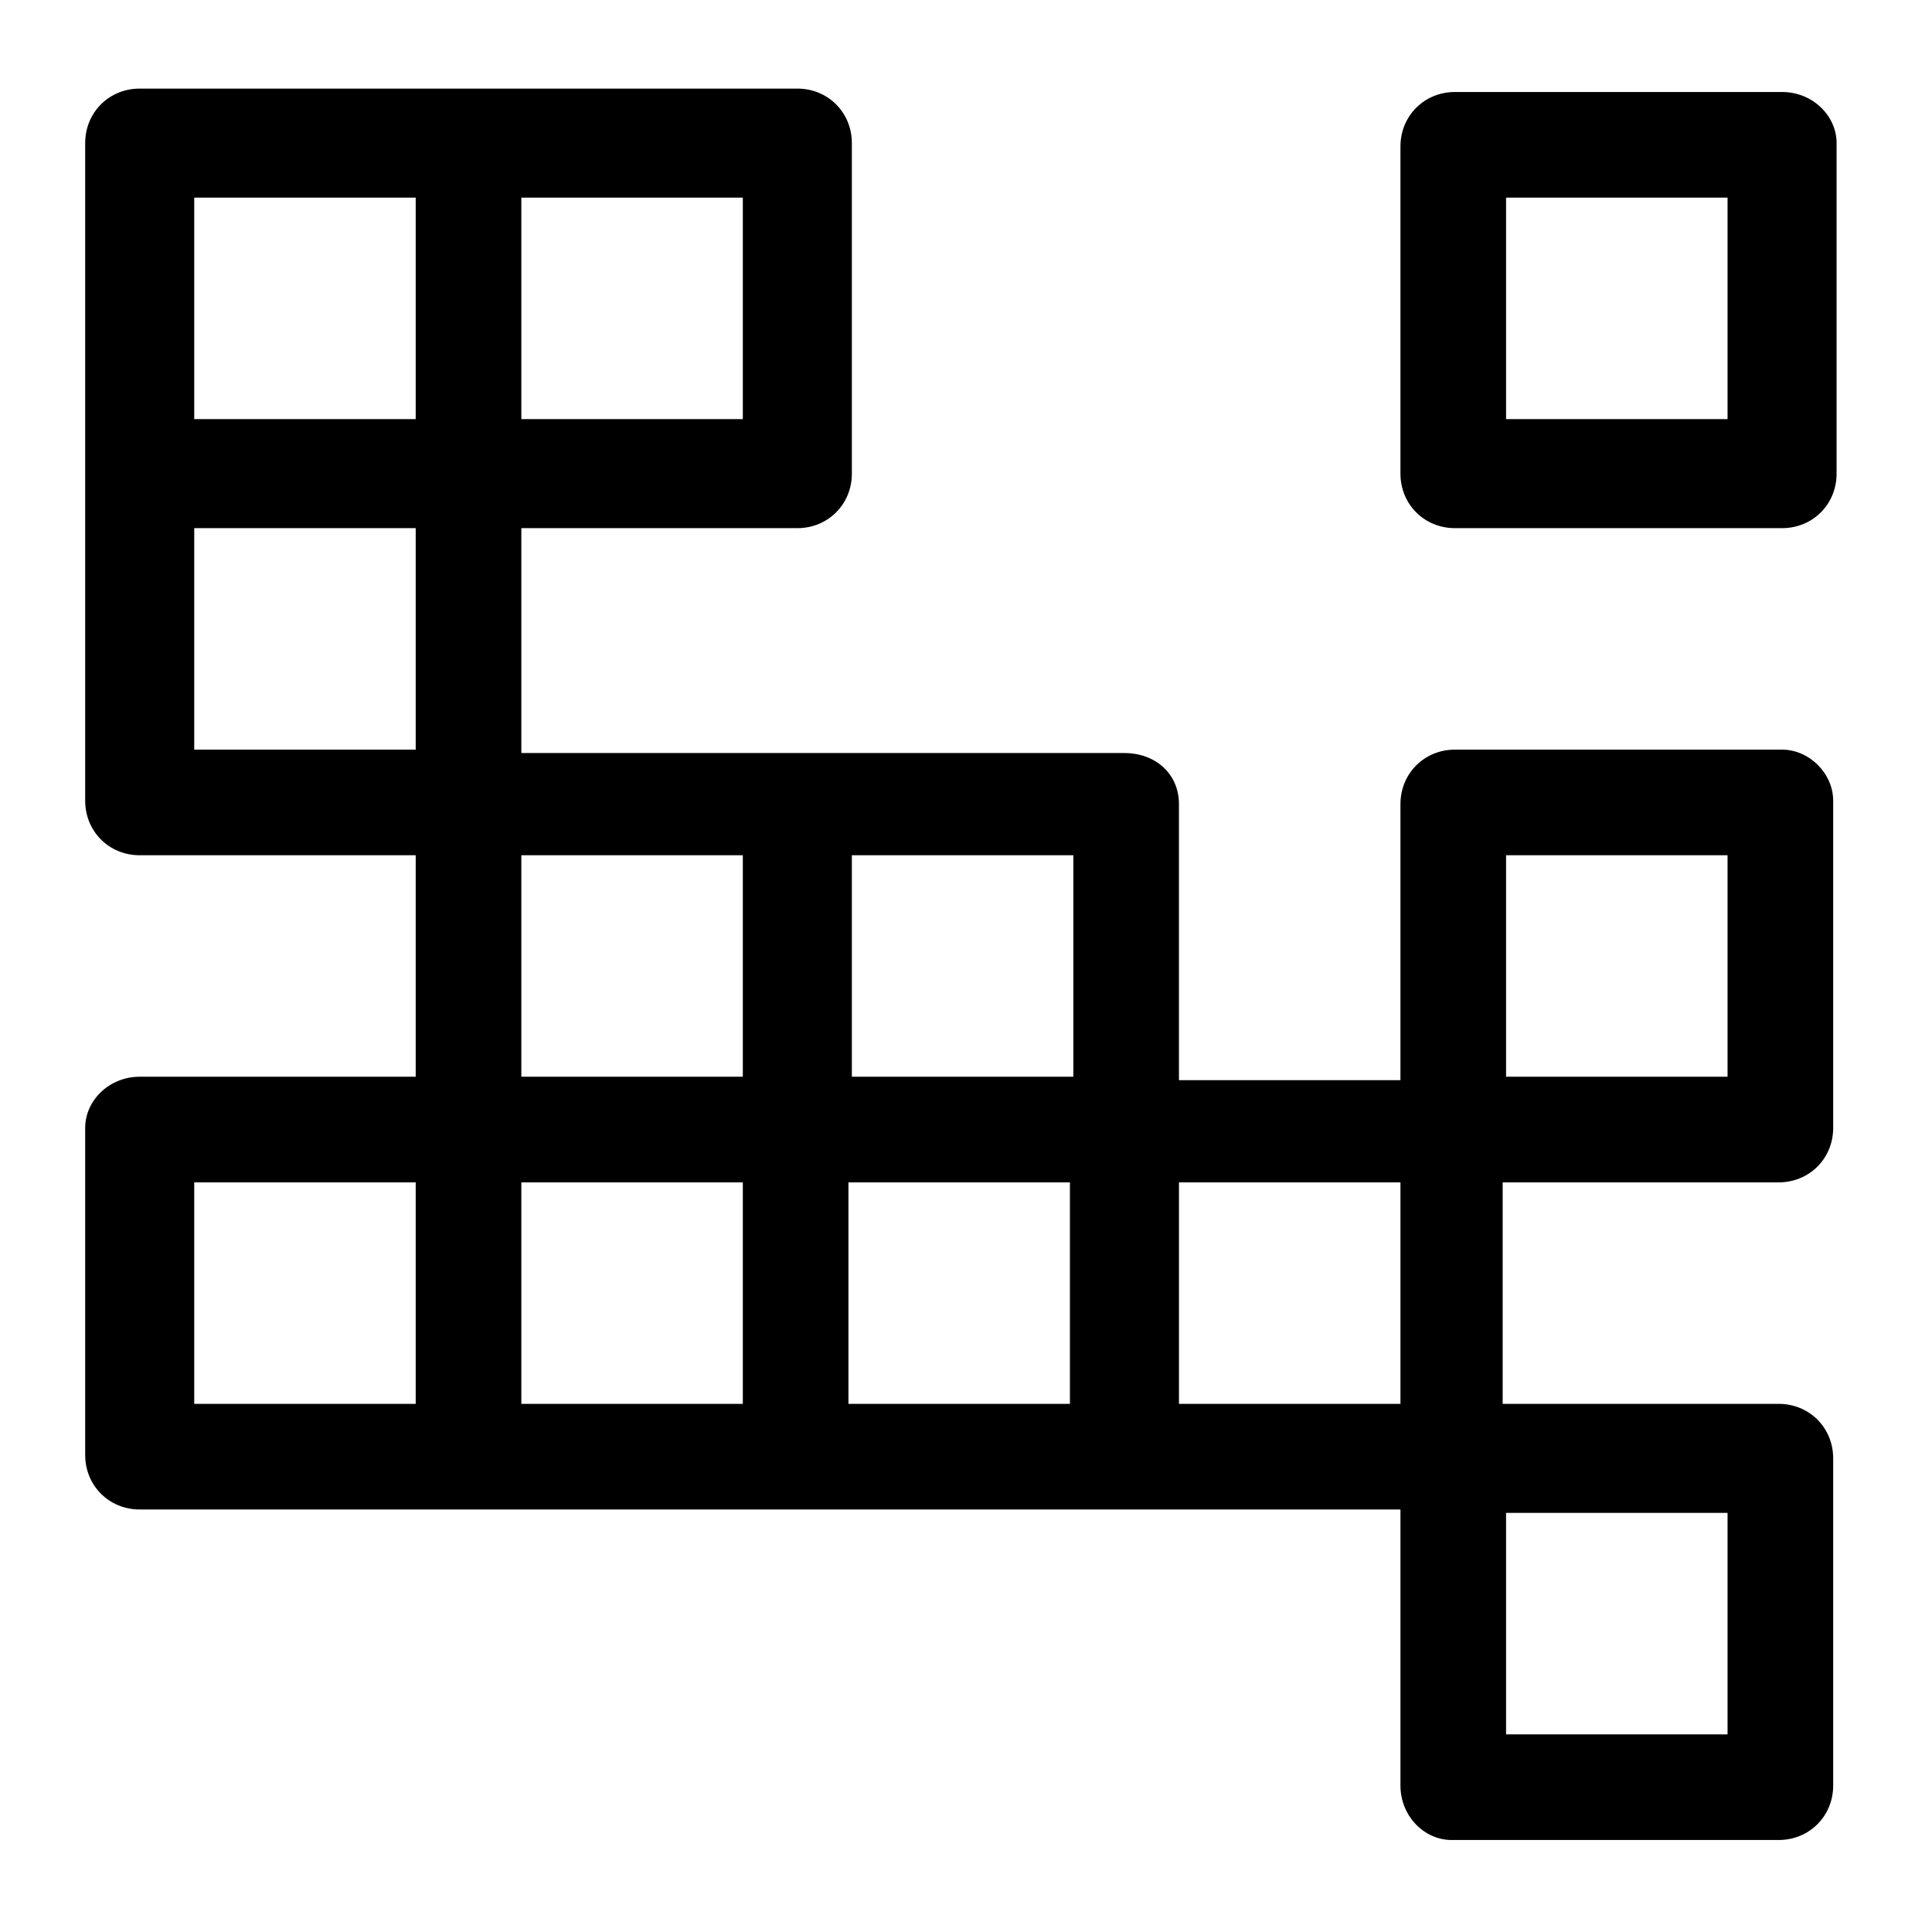 <?xml version="1.0" encoding="utf-8"?>
<!-- Generator: Adobe Illustrator 25.0.1, SVG Export Plug-In . SVG Version: 6.00 Build 0)  -->
<svg version="1.1" id="Outline_stroke" xmlns="http://www.w3.org/2000/svg" xmlns:xlink="http://www.w3.org/1999/xlink" x="0px"
	 y="0px" viewBox="0 0 56.7 56.7" style="enable-background:new 0 0 56.7 56.7;" xml:space="preserve">
<path d="M52.3,22h-9.6c-0.9,0-1.6,0.7-1.6,1.6c0,0,0,0,0,0v8.1h-6.5v-8.1c0-0.9-0.7-1.5-1.6-1.5H15.3v-6.6h8.1
	c0.9,0,1.6-0.7,1.6-1.6l0,0V4.2c0-0.9-0.7-1.6-1.6-1.6H4.1c-0.9,0-1.6,0.7-1.6,1.6l0,0v19.3c0,0.9,0.7,1.6,1.6,1.6h8.1v6.5H4.1
	c-0.9,0-1.6,0.7-1.6,1.5c0,0,0,0,0,0v9.6c0,0.9,0.7,1.6,1.6,1.6c0,0,0,0,0,0h37v8.1c0,0.9,0.7,1.6,1.5,1.6h9.6
	c0.9,0,1.6-0.7,1.6-1.6v0v-9.6c0-0.9-0.7-1.6-1.6-1.6h0h-8.1v-6.5h8.1c0.9,0,1.6-0.7,1.6-1.6v0v-9.6C53.8,22.7,53.1,22,52.3,22z
	 M31.5,31.6h-6.5v-6.5h6.5L31.5,31.6z M21.8,31.6h-6.5v-6.5h6.5L21.8,31.6z M21.8,12.3h-6.5V5.8h6.5L21.8,12.3z M5.7,5.8h6.5v6.5
	H5.7V5.8z M5.7,15.5h6.5V22H5.7V15.5z M5.7,34.7h6.5v6.5H5.7V34.7z M15.3,34.7h6.5v6.5h-6.5V34.7z M24.9,34.7h6.5v6.5h-6.5V34.7z
	 M34.6,34.7h6.5v6.5h-6.5V34.7z M50.7,50.9h-6.5v-6.5h6.5V50.9z M50.7,31.6h-6.5v-6.5h6.5V31.6z M52.3,2.7h-9.6
	c-0.9,0-1.6,0.7-1.6,1.6c0,0,0,0,0,0v9.6c0,0.9,0.7,1.6,1.6,1.6c0,0,0,0,0,0h9.6c0.9,0,1.6-0.7,1.6-1.6v0V4.2
	C53.9,3.4,53.2,2.7,52.3,2.7L52.3,2.7z M50.7,12.3h-6.5V5.8h6.5L50.7,12.3z"/>
</svg>
